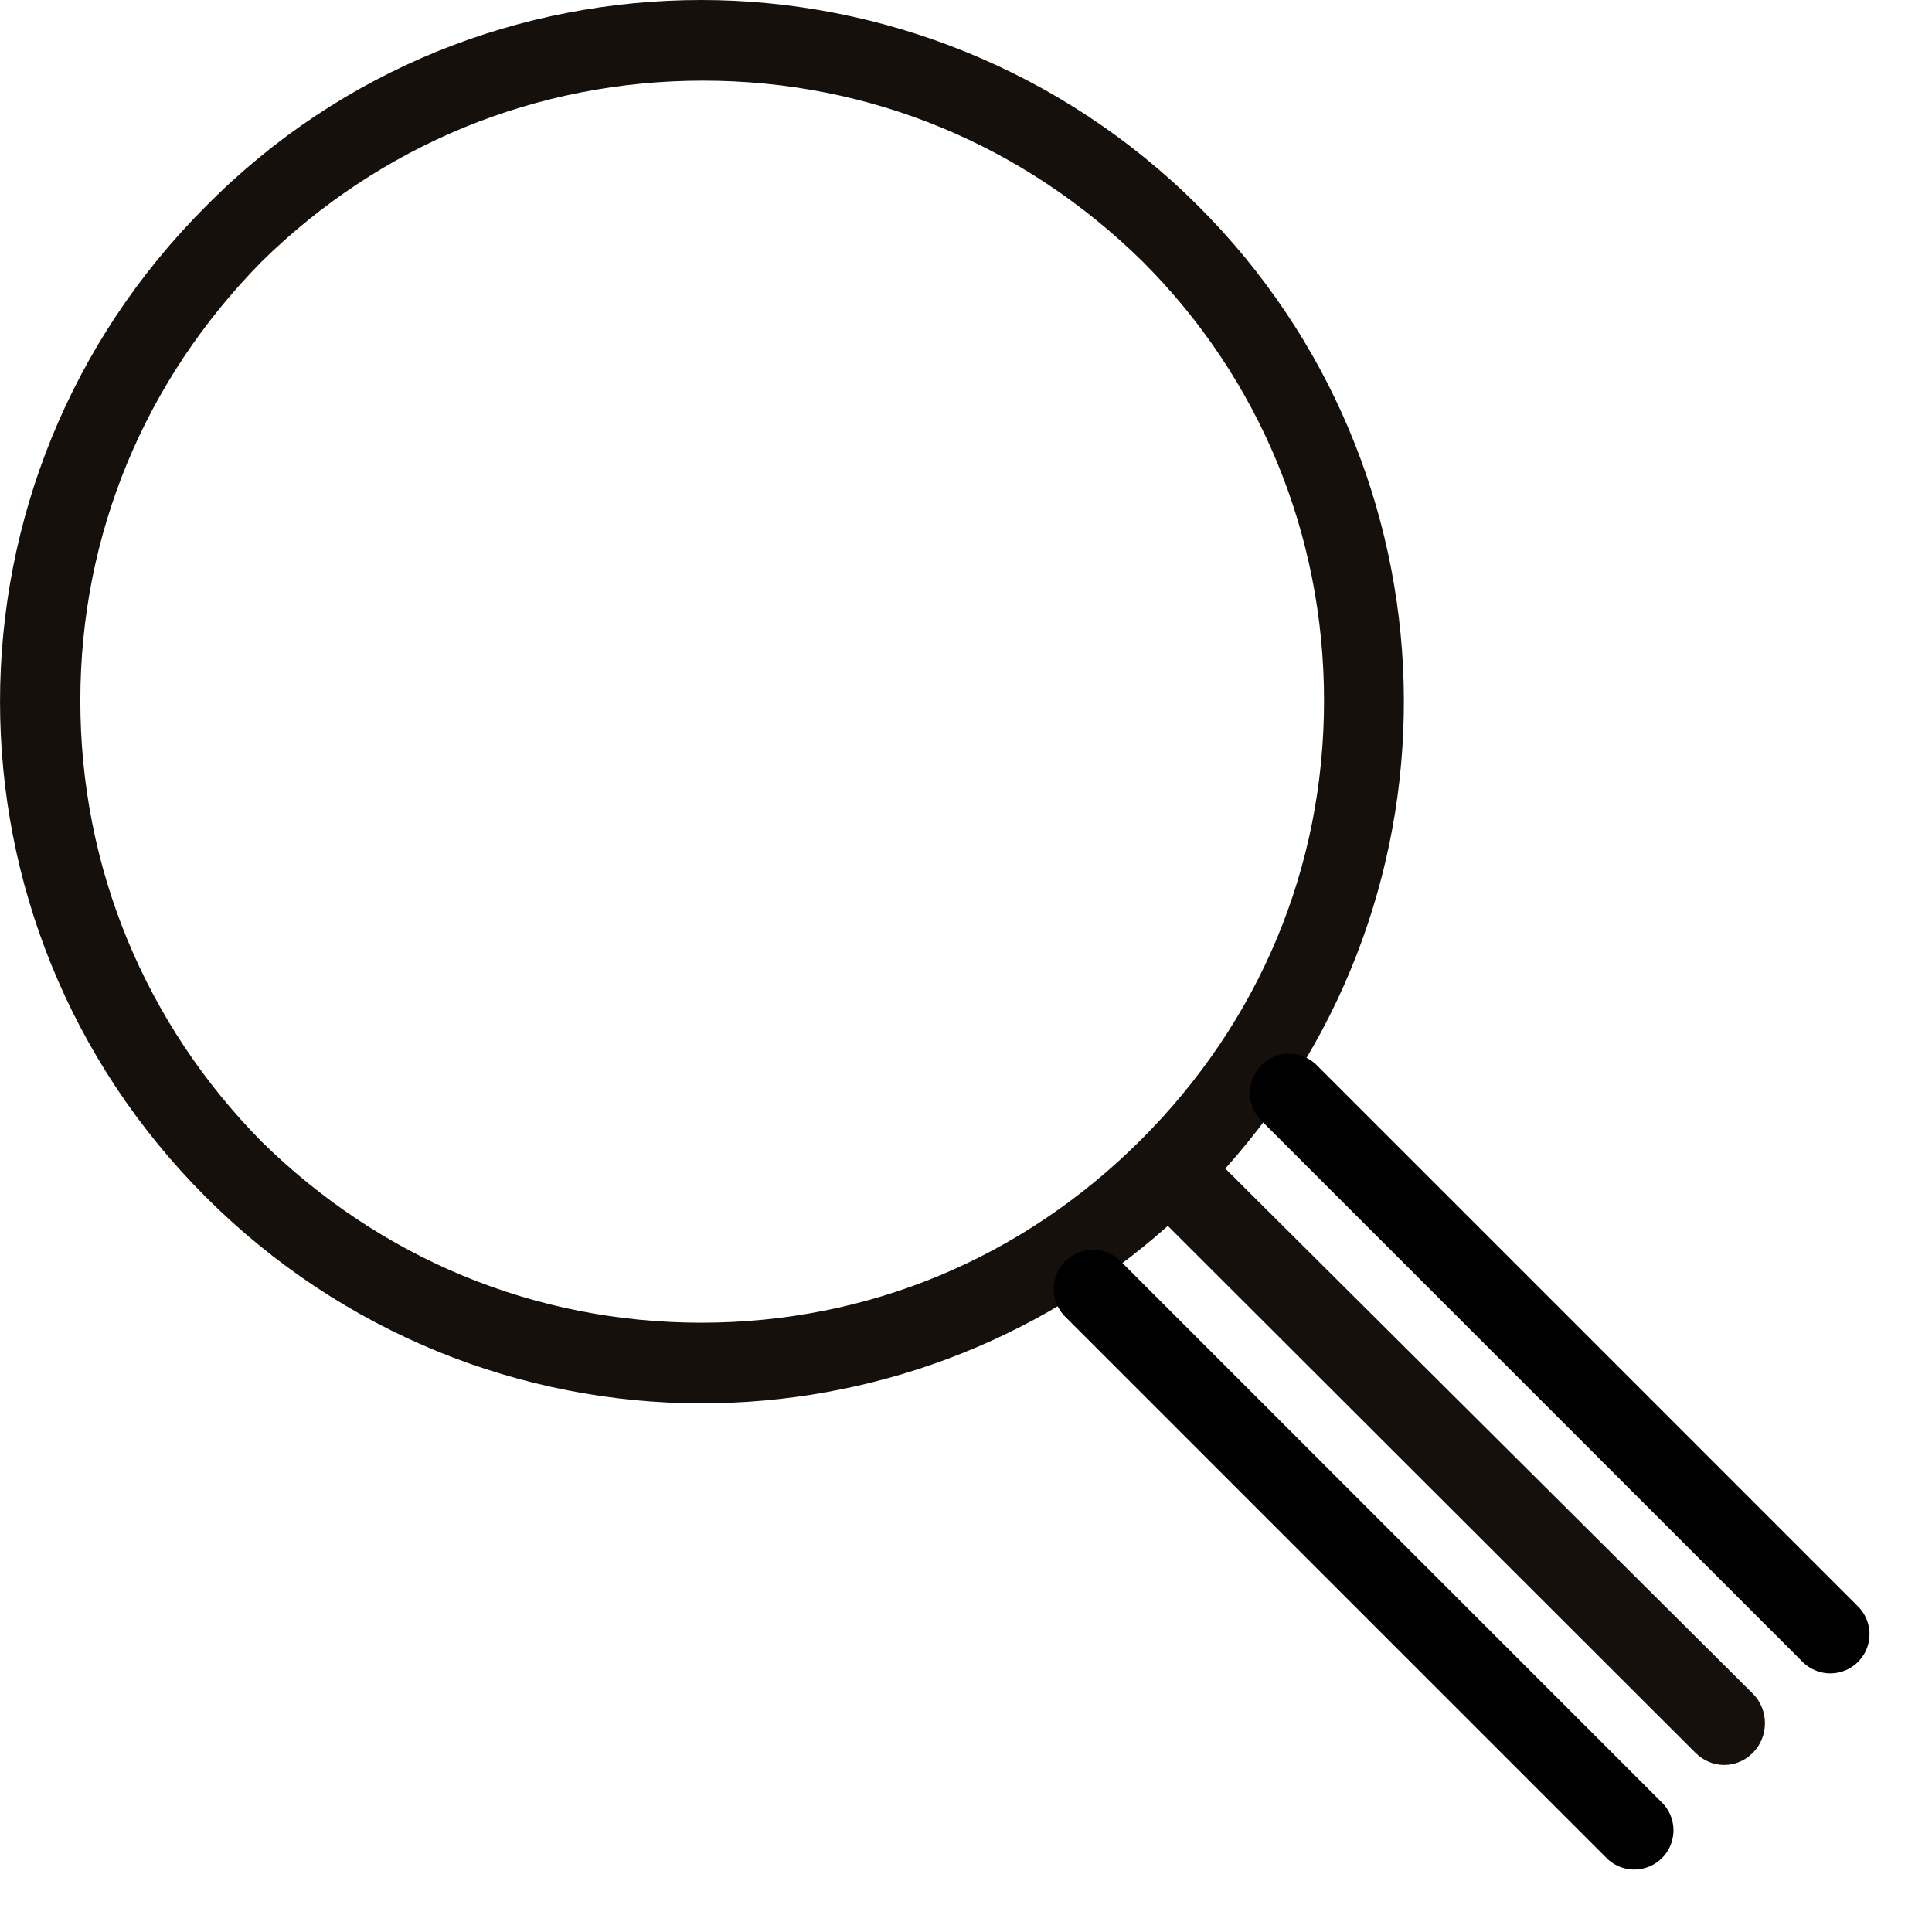 <svg width="19" height="19" viewBox="0 0 19 19" fill="none" xmlns="http://www.w3.org/2000/svg">
<path d="M17.238 16.656L12.05 11.492C14.485 8.777 14.38 4.618 11.785 2.027C10.444 0.687 8.661 -0 6.897 -0C5.132 -0 3.367 0.67 2.026 2.027C-0.675 4.724 -0.675 9.077 2.026 11.774C3.367 13.114 5.132 13.801 6.897 13.801C8.538 13.801 10.179 13.219 11.485 12.056L16.674 17.238C16.833 17.397 17.08 17.397 17.238 17.238C17.397 17.079 17.397 16.815 17.238 16.656ZM6.897 13.008C5.255 13.008 3.738 12.373 2.573 11.227C1.426 10.064 0.79 8.531 0.79 6.891C0.79 5.252 1.426 3.736 2.573 2.573C3.738 1.427 5.273 0.793 6.914 0.793C8.556 0.793 10.073 1.427 11.238 2.573C12.385 3.719 13.021 5.252 13.021 6.891C13.021 8.531 12.385 10.046 11.22 11.21C10.056 12.373 8.538 13.008 6.897 13.008Z" fill="#16100C"/>
<path d="M16.072 18L10.748 12.676" stroke="black" stroke-width="0.771" stroke-linecap="round" stroke-linejoin="round"/>
<path d="M18 16.071L12.677 10.748" stroke="black" stroke-width="0.771" stroke-linecap="round" stroke-linejoin="round"/>
</svg>
